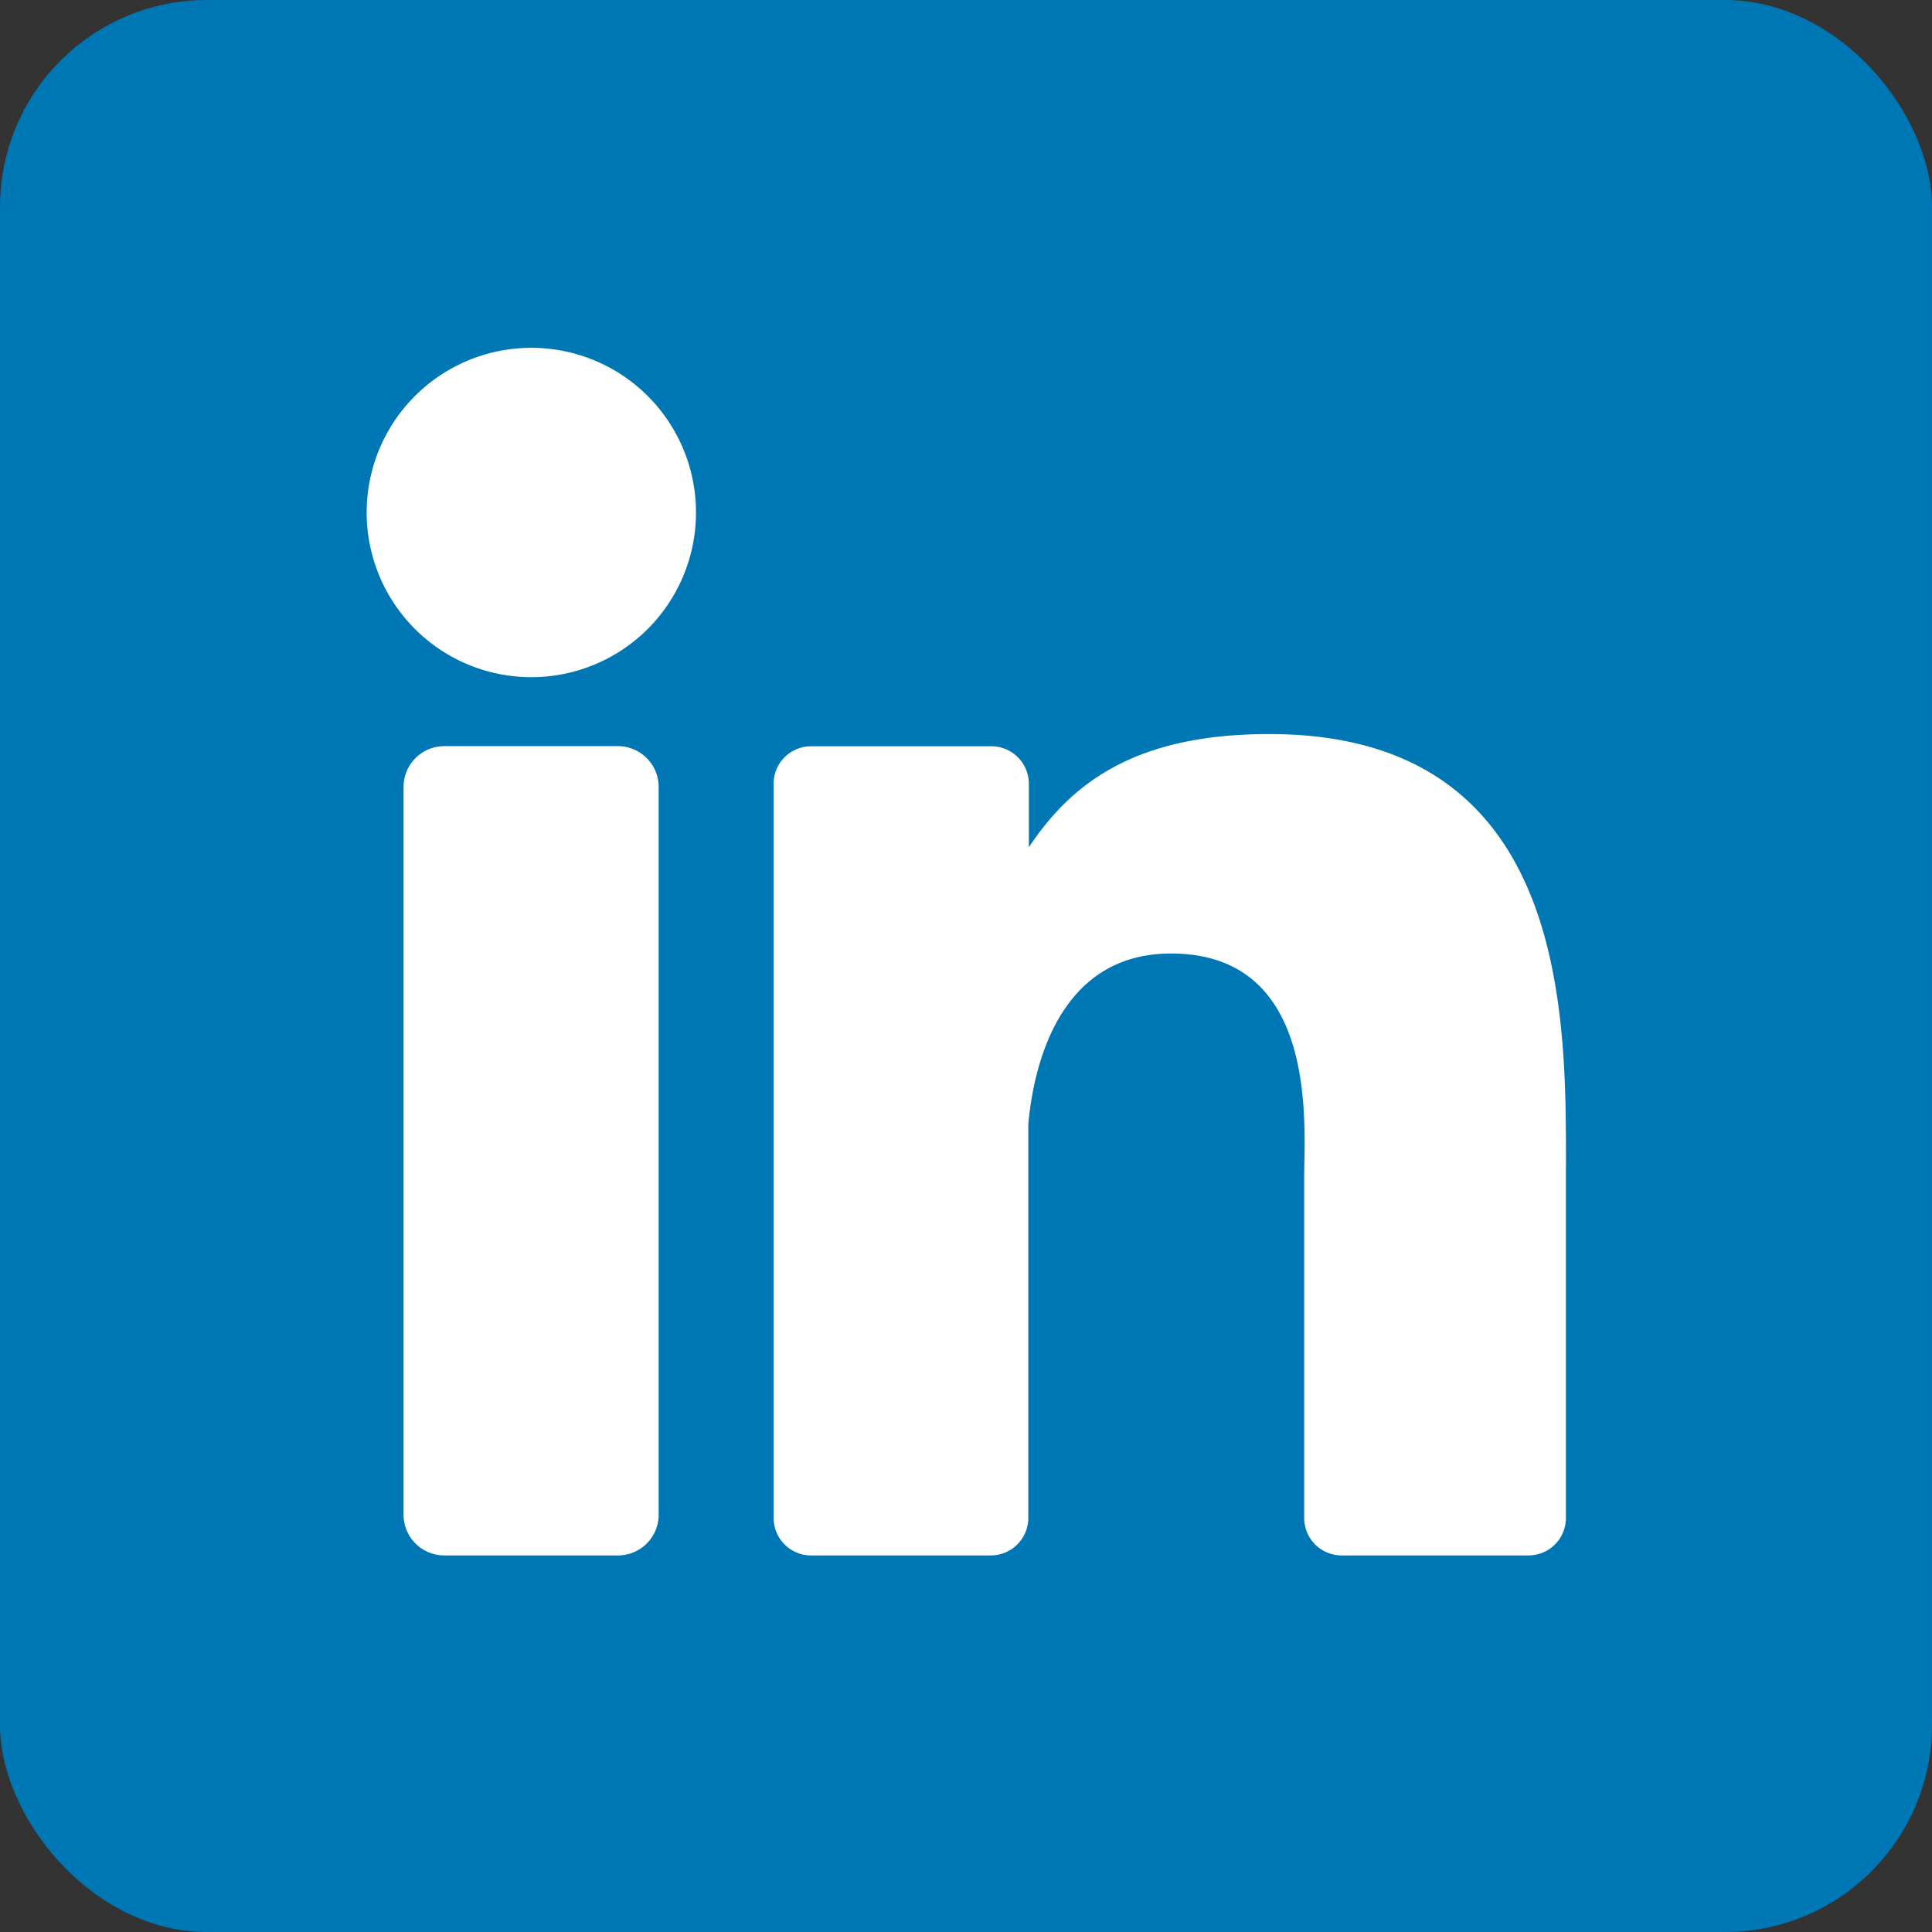 <svg xmlns="http://www.w3.org/2000/svg" width="56" height="56" viewBox="0 0 56 56"><rect x="0" y="0" width="56" height="56" fill="#333333" stroke="none"/><g id="linkedin" transform="translate(0 -0.419)"><rect id="background" width="56" height="56" rx="6" transform="translate(0 0.419)" fill="#0077b5"></rect><g id="icon" transform="translate(10.628 10.501)"><path id="Trazado_1" data-name="Trazado 1" d="M42.946,37.773A4.773,4.773,0,1,1,38.173,33,4.773,4.773,0,0,1,42.946,37.773Z" transform="translate(-33.4 -33)" fill="#fff"></path><path id="Trazado_2" data-name="Trazado 2" d="M44.155,70.464V91.551a1.181,1.181,0,0,1-1.181,1.187H37.944a1.181,1.181,0,0,1-1.184-1.184V70.464a1.184,1.184,0,0,1,1.184-1.184h5.031A1.184,1.184,0,0,1,44.155,70.464Z" transform="translate(-35.691 -57.735)" fill="#fff"></path><path id="Trazado_3" data-name="Trazado 3" d="M93.435,80.692V90.9a1.085,1.085,0,0,1-1.088,1.088h-5.41A1.085,1.085,0,0,1,85.849,90.9V81.007c0-1.476.433-6.466-3.86-6.466-3.325,0-4,3.414-4.137,4.948V90.9a1.088,1.088,0,0,1-1.072,1.088H71.555A1.085,1.085,0,0,1,70.47,90.9V69.622a1.085,1.085,0,0,1,1.085-1.088H76.78a1.088,1.088,0,0,1,1.088,1.088v1.839c1.235-1.852,3.064-3.281,6.969-3.281,8.649,0,8.6,8.076,8.6,12.512Z" transform="translate(-58.674 -56.985)" fill="#fff"></path></g></g></svg>